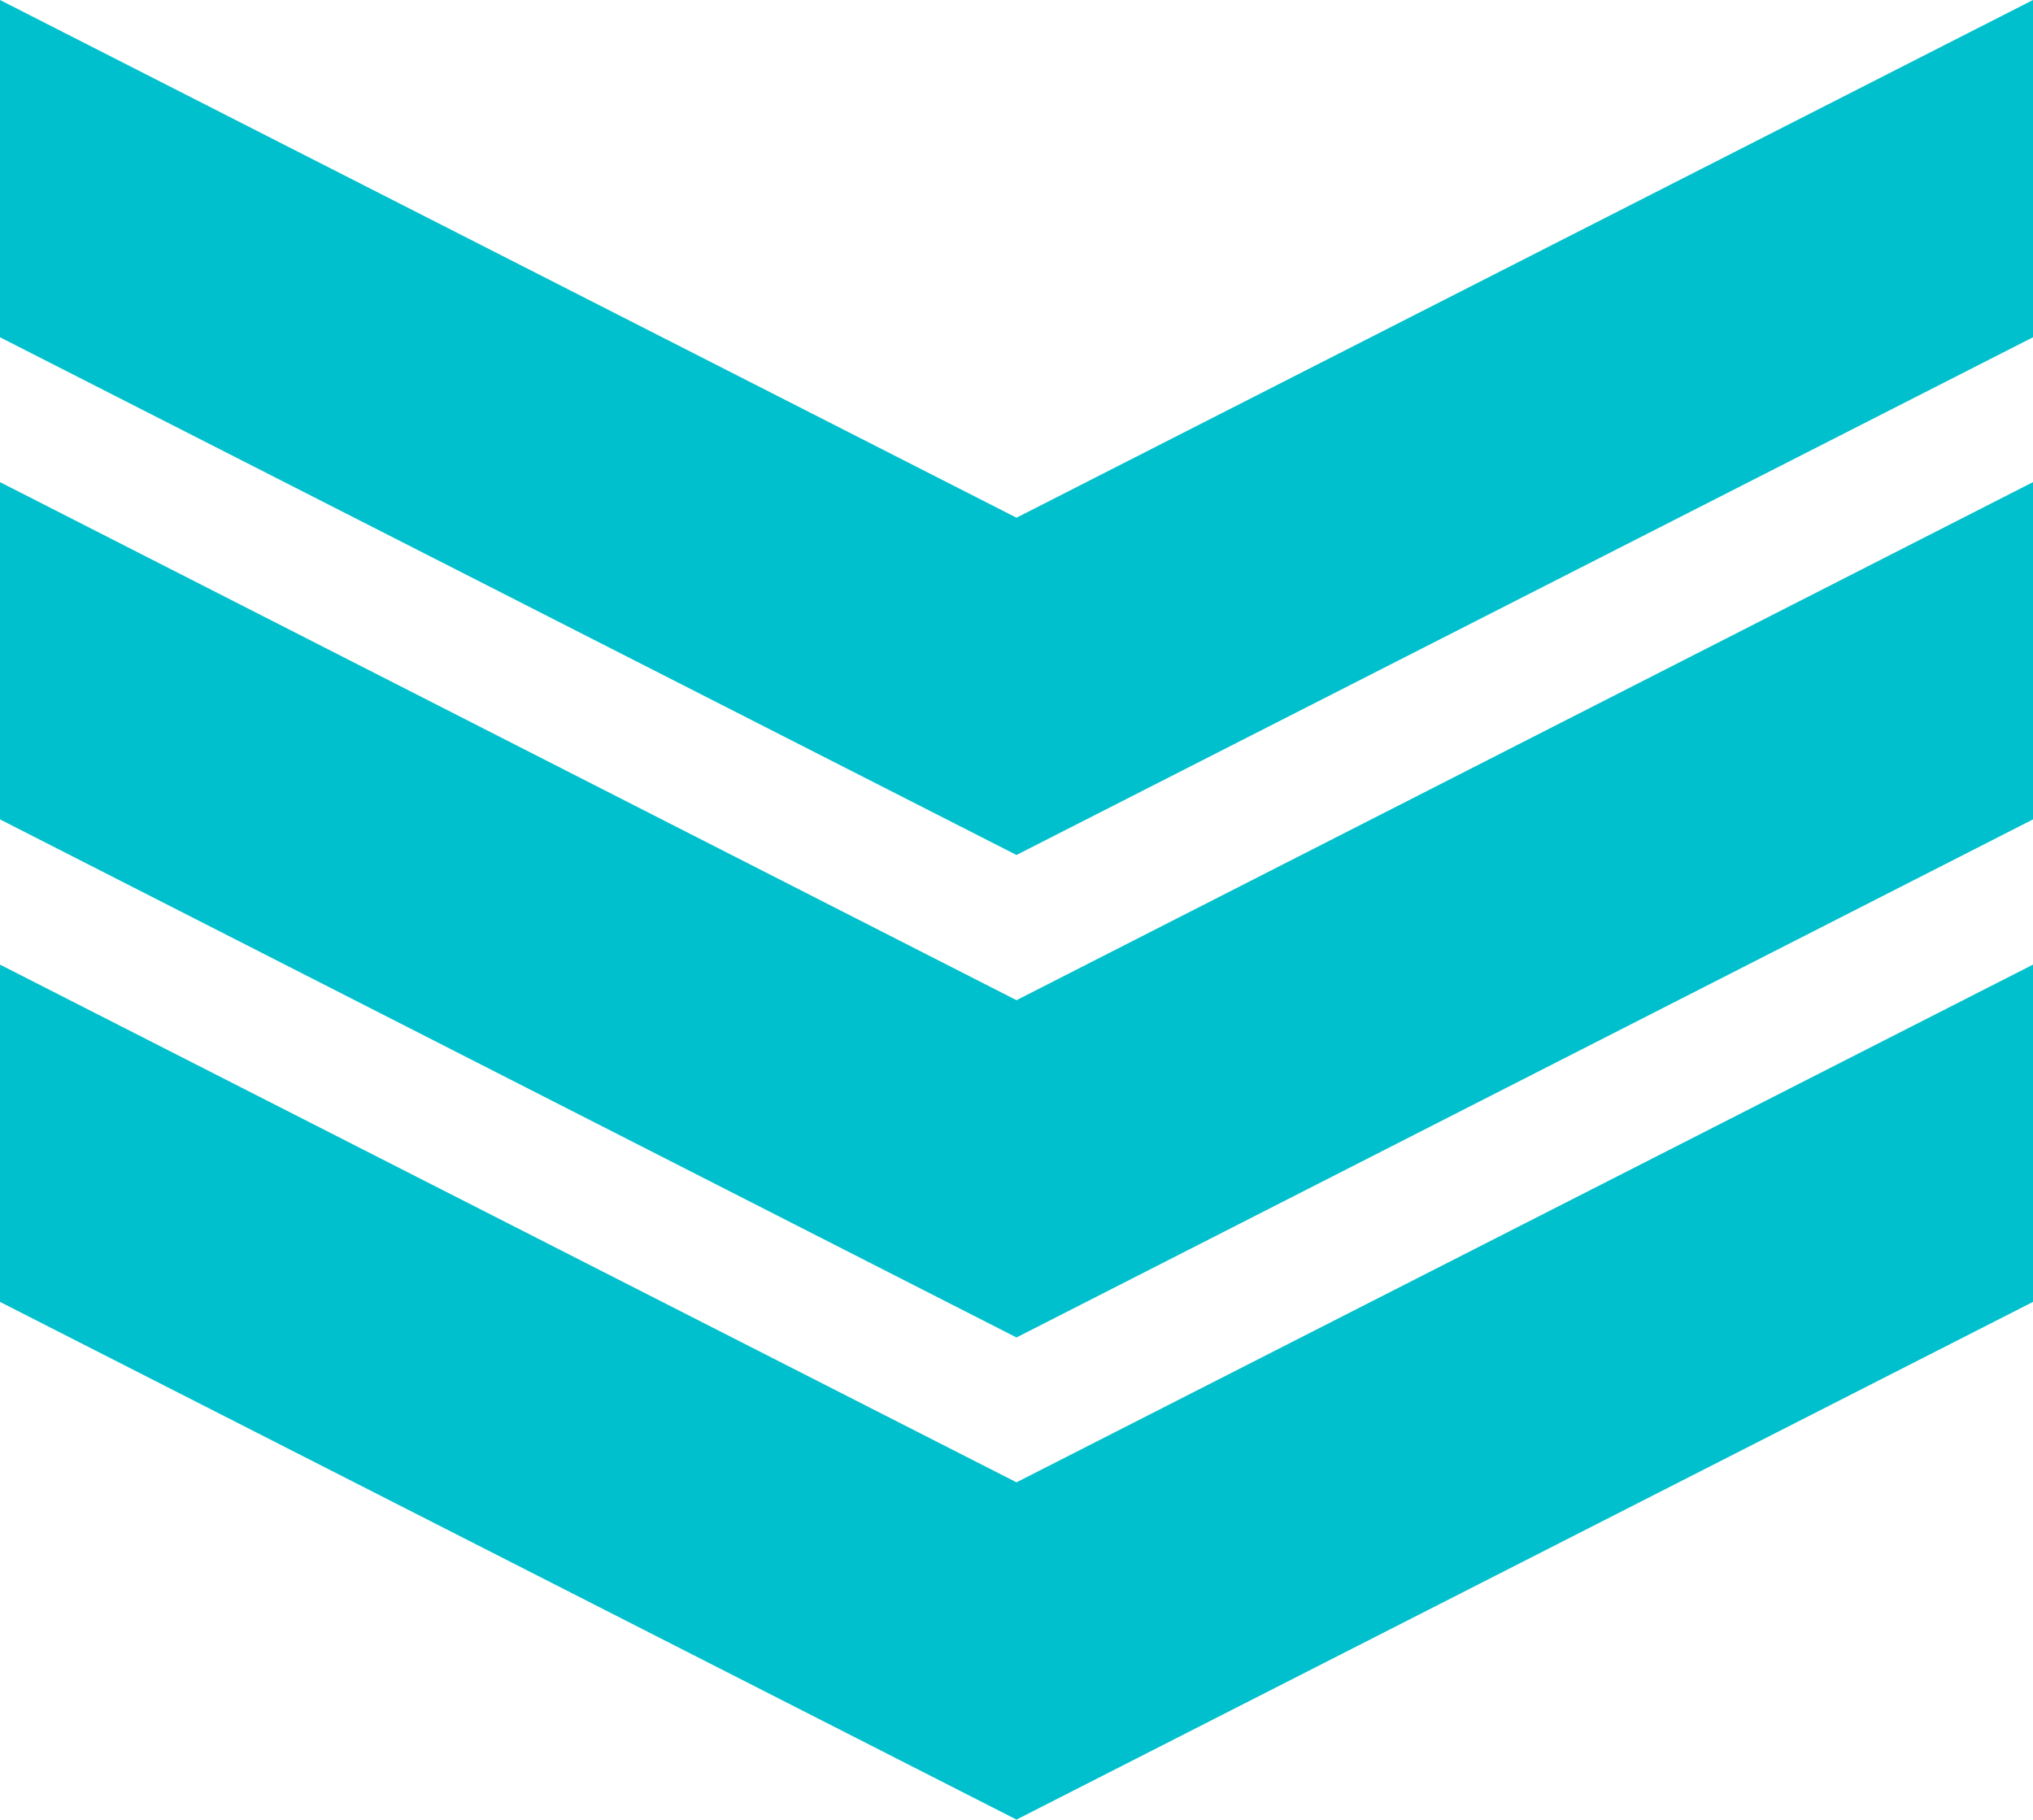 <?xml version="1.0" encoding="UTF-8"?>
<svg xmlns="http://www.w3.org/2000/svg" width="56" height="50.12" viewBox="0 0 56 50.12">
  <g style="fill: none; isolation: isolate;">
    <g id="_レイヤー_2" data-name="レイヤー 2">
      <g id="_レイヤー_4" data-name="レイヤー 4">
        <g style="fill: none; mix-blend-mode: multiply;">
          <polygon points="28 14.26 0 0 0 9.29 28 23.55 56 9.29 56 0 28 14.26" style="fill: #00c0cd; mix-blend-mode: multiply;"/>
          <polygon points="28 27.55 0 13.28 0 22.57 28 36.84 56 22.57 56 13.28 28 27.55" style="fill: #00c0cd; mix-blend-mode: multiply;"/>
          <polygon points="28 40.83 0 26.57 0 35.86 28 50.12 56 35.86 56 26.57 28 40.83" style="fill: #00c0cd; mix-blend-mode: multiply;"/>
        </g>
      </g>
    </g>
  </g>
</svg>